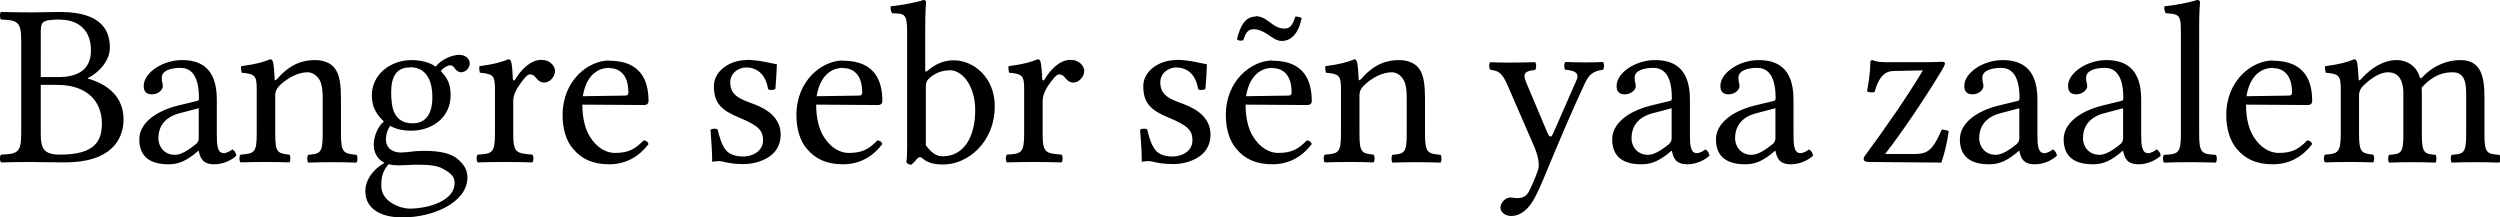 <?xml version="1.0" encoding="UTF-8"?>
<svg id="Layer_2" data-name="Layer 2" xmlns="http://www.w3.org/2000/svg" viewBox="0 0 119 10.34">
  <defs>
    <style>
      .cls-1 {
        stroke-width: 0px;
      }
    </style>
  </defs>
  <g id="svg3857">
    <path id="The_Free_Encyclopedia" data-name="The Free Encyclopedia" class="cls-1" d="m43.95,0c-.28.11-1.11.26-1.55.3-.02.09,0,.27.07.33.57.03.71-.02.71.91v5.39c0,.43-.01.63-.04.78.06.09.11.13.24.13.07-.06.18-.16.25-.26.12-.13.19-.13.31-.02.24.21.58.27.97.27,1.13,0,2.44-1.03,2.44-2.78,0-1.35-.99-2.18-1.96-2.18-.47,0-.89.19-1.24.5-.08.07-.11.04-.11-.06V1.27c0-.72.04-1.16.04-1.16,0-.08-.04-.11-.14-.11h0ZM104.57,0c-.28.11-1.1.26-1.54.3-.02.09,0,.27.07.33.64.04.71.08.71.91v4.83c0,.92-.12.97-.8,1-.07.07-.07.3,0,.37.39-.01.8-.02,1.24-.02s.86.01,1.22.02c.07-.07.07-.3,0-.37-.67-.03-.79-.09-.79-1V1.27c0-.72.04-1.16.04-1.16,0-.08-.05-.11-.14-.11h0ZM.05.56C-.02.63-.02.86.05.93c.77.03.96.09.96,1v4.43c0,.92-.19.97-.96,1-.07.07-.07.3,0,.37.43-.01,1.02-.02,1.44-.02.39,0,.68.02,1.61.02,2.2,0,2.78-1.1,2.78-2.05,0-1.06-.74-1.67-1.7-1.94v-.02c.55-.28,1.05-.84,1.05-1.45,0-.74-.32-1.7-2.37-1.7-.39,0-.98.02-1.38.02s-.99-.01-1.42-.02h0Zm59.71.23c-.47,0-.73.43-.88,1.08.07.07.18.08.3.05.11-.36.22-.53.51-.53.19,0,.4.09.6.21.23.15.46.35.71.35.51,0,.83-.43.96-1.09-.07-.04-.18-.08-.3-.07-.15.46-.28.57-.52.57-.21,0-.4-.08-.57-.21-.22-.15-.46-.38-.79-.38h0ZM2.91.94c.62,0,1.42.33,1.42,1.46,0,.94-.65,1.27-1.57,1.27h-.82V1.63c0-.59,0-.7.96-.7h0Zm18.94,1.67c-.29,0-.82.19-1.11.56-.13-.09-.5-.31-1.15-.31-.98,0-1.89.66-1.89,1.68,0,.6.26.94.57,1.24-.31.27-.48.74-.48,1.12,0,.4.22.71.51.85-.6.35-.91.86-.91,1.34,0,.96.91,1.26,1.76,1.26,1.49,0,3.1-.72,3.1-1.91,0-.35-.17-.63-.49-.89-.43-.35-1.2-.37-1.61-.37-.2,0-.48.02-.74.06-.17.01-.28.02-.33.02-.32,0-.71-.15-.71-.63,0-.22.07-.45.2-.64.27.15.58.23,1.01.23.97,0,1.87-.61,1.87-1.69,0-.52-.15-.82-.47-1.15.08-.11.3-.27.44-.27.08,0,.15.03.22.13.04.09.19.2.31.2.21,0,.41-.2.41-.42,0-.23-.21-.41-.51-.41h0Zm-9.01.22c-.31.12-.6.22-1.36.32-.02.07,0,.24.02.31.6.06.72.11.72.75v2.15c0,.91-.11.95-.77,1-.07.07-.07.3,0,.37.33-.01.77-.02,1.21-.02s.77.01,1.11.02c.07-.07.07-.3,0-.37-.56-.06-.67-.1-.67-1v-1.81c0-.23.1-.36.19-.46.42-.41.92-.65,1.35-.65.22,0,.45.14.59.4.11.22.13.52.13.85v1.68c0,.91-.11.95-.69,1-.06.07-.06.3,0,.37.33-.01.69-.02,1.13-.02s.84.01,1.17.02c.06-.07.06-.3,0-.37-.62-.06-.74-.1-.74-1v-1.65c0-.61-.04-1.14-.3-1.48-.19-.24-.53-.38-.92-.38-.54,0-1.16.14-1.81.89-.08.08-.13.11-.13,0-.01-.3-.04-.72-.09-.84-.03-.04-.04-.09-.13-.09h0Zm11.34,0c-.31.12-.6.22-1.36.32-.02.07,0,.24.02.31.6.06.72.11.72.75v2.15c0,.92-.13.96-.82,1-.07.07-.07.3,0,.37.39-.01.82-.02,1.26-.02s.95.01,1.34.02c.07-.07.07-.3,0-.37-.77-.06-.91-.09-.91-1v-1.54c0-.29.13-.54.27-.74.12-.18.38-.54.51-.54.1,0,.2.03.28.14.09.11.21.25.41.25.27,0,.52-.28.52-.55,0-.21-.2-.53-.66-.53-.52,0-.97.49-1.23.92-.07.12-.12.03-.12-.02-.02-.44-.04-.72-.09-.84-.03-.04-.04-.09-.13-.09h0Zm25.19,0c-.31.12-.6.22-1.36.32-.02.07,0,.24.02.31.6.06.72.11.72.75v2.15c0,.92-.13.96-.82,1-.07.07-.07.3,0,.37.39-.01.82-.02,1.26-.02s.95.01,1.34.02c.07-.07.07-.3,0-.37-.77-.06-.9-.09-.9-1v-1.54c0-.29.13-.54.26-.74.12-.18.38-.54.51-.54.1,0,.2.03.28.14.09.11.21.25.41.25.27,0,.52-.28.52-.55,0-.21-.2-.53-.66-.53-.52,0-.97.49-1.22.92-.07.12-.12.03-.12-.02-.02-.44-.05-.72-.09-.84-.03-.04-.04-.09-.13-.09h0Zm15.08,0c-.31.12-.6.22-1.36.32-.02.07,0,.24.02.31.6.06.72.11.72.75v2.15c0,.91-.11.95-.77,1-.07.07-.07.3,0,.37.33-.01.77-.02,1.21-.02s.77.01,1.11.02c.07-.07.07-.3,0-.37-.56-.06-.67-.1-.67-1v-1.81c0-.23.1-.36.19-.46.42-.41.92-.65,1.35-.65.22,0,.45.14.58.4.11.22.13.52.13.85v1.68c0,.91-.11.95-.68,1-.06.07-.06.3,0,.37.33-.01.68-.02,1.12-.02s.84.01,1.17.02c.06-.07.06-.3,0-.37-.62-.06-.74-.1-.74-1v-1.65c0-.61-.04-1.14-.3-1.48-.19-.24-.53-.38-.92-.38-.54,0-1.16.14-1.81.89-.08.08-.13.11-.13,0-.01-.3-.04-.72-.09-.84-.03-.04-.04-.09-.13-.09h0Zm47.59,0c-.31.12-.6.22-1.36.32-.02.07,0,.24.02.31.6.06.72.11.72.75v2.15c0,.91-.14.96-.75,1-.07.07-.07.3,0,.37.33-.01.75-.02,1.19-.02s.77.01,1.1.02c.07-.07.07-.3,0-.37-.55-.06-.67-.1-.67-1v-1.81c0-.23.1-.36.19-.46.43-.42.85-.65,1.19-.65.42,0,.73.27.73,1.01v1.92c0,.91-.09.96-.68,1-.06.07-.06.3,0,.37.28-.01.69-.02,1.13-.02s.81.01,1.08.02c.06-.07.06-.3,0-.37-.55-.04-.65-.1-.65-1v-1.76c0-.15,0-.31-.01-.44.53-.59,1.03-.73,1.46-.73s.66.24.66.98v1.95c0,.91-.11.96-.69,1-.06.07-.06.3,0,.37.28-.01.69-.02,1.13-.02s.83.01,1.14.02c.06-.07.06-.3,0-.37-.61-.04-.71-.1-.71-1v-1.75c0-.98-.17-1.76-1.14-1.76-.57,0-1.25.21-1.82.82-.03.03-.1.09-.12,0-.11-.45-.53-.82-1.1-.82-.64,0-1.23.39-1.68.89-.06.07-.13.13-.13,0-.02-.32-.04-.72-.09-.84-.03-.04-.04-.09-.13-.09h0Zm-103.38.03c-.91,0-1.82.6-1.82,1.23,0,.27.13.4.39.4.32,0,.52-.23.52-.38,0-.08-.01-.16-.03-.2-.01-.03-.02-.1-.02-.22,0-.34.47-.46.88-.46.38,0,.89.19.89,1.44,0,.08-.03.12-.07.13l-.95.23c-1.06.27-1.82.85-1.82,1.6,0,.91.62,1.19,1.39,1.19.38,0,.72-.09,1.2-.46l.22-.18h.02c.07.34.18.64.74.64.42,0,.82-.19,1.05-.41-.02-.13-.07-.22-.19-.3-.09.08-.28.18-.41.18-.32,0-.33-.43-.33-.94v-1.62c0-1.57-.86-1.87-1.67-1.87h0Zm26.88,0c-.82,0-1.56.53-1.56,1.24,0,.81.36,1.15,1.21,1.5.92.38,1.13.61,1.13,1.08,0,.54-.53.77-.94.77-.43,0-.67-.14-.79-.26-.24-.25-.36-.74-.43-1.02-.07-.07-.28-.05-.34.01.04.54.08,1.06.08,1.52.11-.02.22-.03.28-.03.08,0,.14,0,.22.02.3.08.6.12,1,.12.62,0,1.76-.3,1.76-1.39,0-.75-.54-1.19-1.29-1.47-.67-.24-1.11-.42-1.11-1.03,0-.45.4-.71.77-.71.24,0,.88.09,1.03,1.03.07.07.29.05.35-.01.03-.4.06-.81.07-1.17-.34-.06-.87-.21-1.45-.21h0Zm20.44,0c-.82,0-1.56.53-1.56,1.24,0,.81.36,1.15,1.21,1.5.92.38,1.13.61,1.13,1.08,0,.54-.53.77-.94.77-.43,0-.67-.14-.78-.26-.24-.25-.37-.74-.43-1.02-.07-.07-.28-.05-.34.01.04.54.08,1.06.08,1.52.11-.02.22-.03.28-.03.08,0,.14,0,.22.02.3.08.6.12,1.01.12.62,0,1.76-.3,1.76-1.39,0-.75-.54-1.19-1.29-1.47-.67-.24-1.1-.42-1.1-1.03,0-.45.4-.71.77-.71.24,0,.88.09,1.03,1.03.07.07.29.05.35-.01.03-.4.06-.81.07-1.17-.34-.06-.87-.21-1.45-.21h0Zm22.79,0c-.91,0-1.82.6-1.82,1.23,0,.27.13.4.39.4.32,0,.52-.23.52-.38,0-.08-.01-.16-.03-.2-.01-.03-.02-.1-.02-.22,0-.34.46-.46.88-.46.38,0,.89.19.89,1.44,0,.08-.03.12-.07.13l-.95.23c-1.06.27-1.82.85-1.82,1.6,0,.91.62,1.19,1.39,1.19.38,0,.72-.09,1.21-.46l.22-.18h.02c.07.34.18.64.74.64.42,0,.82-.19,1.05-.41-.02-.13-.07-.22-.19-.3-.09.08-.28.18-.41.18-.32,0-.33-.43-.33-.94v-1.62c0-1.57-.86-1.87-1.67-1.87h0Zm4.94,0c-.91,0-1.82.6-1.82,1.23,0,.27.13.4.39.4.32,0,.52-.23.52-.38,0-.08-.01-.16-.03-.2-.01-.03-.02-.1-.02-.22,0-.34.47-.46.88-.46.38,0,.89.19.89,1.44,0,.08-.03.12-.07.13l-.95.23c-1.06.27-1.82.85-1.82,1.6,0,.91.62,1.19,1.39,1.19.38,0,.72-.09,1.2-.46l.22-.18h.02c.07.34.18.64.74.64.42,0,.82-.19,1.05-.41-.02-.13-.07-.22-.19-.3-.09.08-.28.18-.41.18-.32,0-.33-.43-.33-.94v-1.62c0-1.57-.86-1.87-1.67-1.87h0Zm5.39,0s-.07.04-.07.07c-.01.5-.06.88-.16,1.42.09.04.23.07.36.03.22-.81.56-.99.89-1l1.41-.03c-.75,1.26-1.86,2.85-2.72,4.01-.1.13-.1.17-.1.22,0,.08.09.13.25.13l3.45.03c.13-.38.28-.95.35-1.5-.08-.03-.2-.07-.33-.07l-.15.32c-.29.59-.51.83-1.08.84h-1.47c.82-1.04,1.97-2.77,2.65-3.9.17-.28.2-.36.2-.41s-.06-.08-.13-.08c-.06,0-.36.02-.68.02h-2.02c-.36,0-.5-.05-.65-.11h0Zm6.22,0c-.91,0-1.82.6-1.82,1.23,0,.27.13.4.39.4.32,0,.52-.23.52-.38,0-.08-.01-.16-.03-.2-.01-.03-.02-.1-.02-.22,0-.34.47-.46.88-.46.38,0,.89.19.89,1.44,0,.08-.03.12-.07.13l-.95.23c-1.06.27-1.82.85-1.82,1.6,0,.91.62,1.19,1.39,1.19.38,0,.72-.09,1.2-.46l.22-.18h.02c.07.34.18.64.74.64.42,0,.82-.19,1.05-.41-.02-.13-.07-.22-.19-.3-.09.08-.28.18-.41.18-.32,0-.33-.43-.33-.94v-1.62c0-1.57-.86-1.87-1.67-1.87h0Zm4.94,0c-.91,0-1.82.6-1.82,1.23,0,.27.13.4.39.4.32,0,.52-.23.52-.38,0-.08-.01-.16-.03-.2-.01-.03-.02-.1-.02-.22,0-.34.46-.46.88-.46.38,0,.89.19.89,1.44,0,.08-.03.12-.07.13l-.95.23c-1.06.27-1.82.85-1.82,1.6,0,.91.62,1.19,1.39,1.19.38,0,.72-.09,1.2-.46l.22-.18h.02c.07.34.18.64.74.64.42,0,.82-.19,1.05-.41-.02-.13-.07-.22-.19-.3-.09.08-.28.18-.41.18-.32,0-.33-.43-.33-.94v-1.62c0-1.57-.86-1.87-1.67-1.87h0Zm-71.27.02c-.96,0-2.21.92-2.21,2.6,0,.62.15,1.22.52,1.63.38.44.89.71,1.69.71.84,0,1.44-.39,1.88-.96-.03-.11-.1-.16-.23-.18-.41.42-.73.6-1.37.6-.4,0-.86-.23-1.2-.79-.22-.36-.35-.87-.35-1.51l2.94.02c.13,0,.21-.07.21-.19,0-.93-.33-1.92-1.87-1.92h0Zm11.13,0c-.96,0-2.21.92-2.21,2.6,0,.62.15,1.22.52,1.63.38.44.9.71,1.69.71.84,0,1.44-.39,1.88-.96-.03-.11-.1-.16-.23-.18-.41.42-.73.6-1.37.6-.4,0-.86-.23-1.2-.79-.22-.36-.35-.87-.35-1.51l2.94.02c.13,0,.21-.07.21-.19,0-.93-.33-1.92-1.87-1.92h0Zm20.44,0c-.96,0-2.21.92-2.21,2.6,0,.62.16,1.22.52,1.63.38.44.89.71,1.69.71.84,0,1.44-.39,1.88-.96-.03-.11-.1-.16-.23-.18-.41.42-.73.6-1.37.6-.4,0-.86-.23-1.2-.79-.22-.36-.35-.87-.35-1.51l2.94.02c.13,0,.21-.07.21-.19,0-.93-.33-1.92-1.87-1.92h0Zm47.62,0c-.96,0-2.21.92-2.21,2.6,0,.62.16,1.22.52,1.63.38.44.89.71,1.69.71.84,0,1.44-.39,1.88-.96-.03-.11-.1-.16-.23-.18-.41.42-.73.6-1.37.6-.4,0-.86-.23-1.2-.79-.22-.36-.35-.87-.35-1.51l2.94.02c.13,0,.21-.07.21-.19,0-.93-.33-1.92-1.87-1.92h0Zm-37.24.07c-.07.07-.07.3,0,.37.43.06.57.15.86.83l1.26,2.9c.09.23.26.73.15,1.04-.13.38-.26.67-.43,1.02-.12.22-.28.32-.55.32-.15,0-.2-.03-.32-.03-.32,0-.49.33-.49.47,0,.23.22.41.52.41.23,0,.67-.09,1.07-.79.17-.3.31-.62.45-.95.88-2.13,1.37-3.26,1.95-4.51.21-.46.38-.64.89-.71.07-.07.07-.3,0-.37-.22.01-.47.02-.78.02-.33,0-.67-.01-1.01-.02-.07.07-.07.3,0,.37.34.03.71.1.53.5l-1.11,2.53c-.08.19-.16.21-.26,0l-.97-2.3c-.2-.46-.25-.66.37-.72.07-.07.07-.3,0-.37-.41.01-.85.02-1.25.02-.38,0-.67-.01-.89-.02h0Zm-51.43.25c.7,0,1.07.51,1.07,1.43,0,1.03-.52,1.24-.93,1.24-.93,0-1.03-.78-1.03-1.49,0-.77.28-1.17.88-1.17h0Zm9.48.04c.42,0,.92.23.92,1.16,0,.1-.04.15-.17.15l-2,.03c.21-1.25.98-1.35,1.25-1.35h0Zm11.13,0c.42,0,.92.23.92,1.16,0,.1-.04.15-.17.15l-2,.03c.21-1.25.98-1.35,1.25-1.35h0Zm20.44,0c.42,0,.92.23.92,1.16,0,.1-.04.15-.17.15l-2,.03c.21-1.25.98-1.35,1.25-1.35h0Zm47.62,0c.42,0,.92.23.92,1.16,0,.1-.04.15-.17.15l-2,.03c.21-1.25.98-1.35,1.25-1.35h0Zm-62.99.1c.67,0,1.23.82,1.23,1.89,0,1.26-.51,2.21-1.56,2.21-.34,0-.57-.24-.79-.52v-2.76c0-.23.04-.33.19-.46.29-.25.62-.35.94-.35h0ZM1.95,4.04h.76c1.51,0,2.14.85,2.14,1.84,0,.81-.31,1.48-1.99,1.48-.77,0-.92-.29-.92-.96v-2.36Zm7.51,1.09v1.46c0,.14-.07.22-.16.29-.29.23-.66.49-.97.49-.55,0-.79-.44-.79-.78,0-.5.23-1.01,1.05-1.21l.87-.23Zm70.11,0v1.46c0,.14-.07.22-.15.29-.29.23-.66.49-.97.49-.55,0-.79-.44-.79-.78,0-.5.23-1.01,1.05-1.21l.87-.23Zm4.94,0v1.46c0,.14-.07.22-.16.29-.29.23-.66.49-.97.49-.55,0-.79-.44-.79-.78,0-.5.23-1.01,1.05-1.21l.87-.23Zm11.61,0v1.46c0,.14-.07.22-.15.29-.29.23-.66.49-.97.49-.55,0-.79-.44-.79-.78,0-.5.23-1.01,1.05-1.21l.87-.23Zm4.94,0v1.46c0,.14-.07.22-.15.29-.29.23-.66.49-.97.49-.55,0-.79-.44-.79-.78,0-.5.23-1.01,1.05-1.21l.87-.23ZM18.5,7.82c.12.03.3.05.44.05.34,0,.65-.03.8-.03.55,0,1.02.01,1.34.19.43.24.56.4.56.69,0,.8-1.17,1.21-2.16,1.21-.4,0-1.33-.32-1.33-1.07,0-.38.02-.65.34-1.04h0Z"/>
  </g>
</svg>